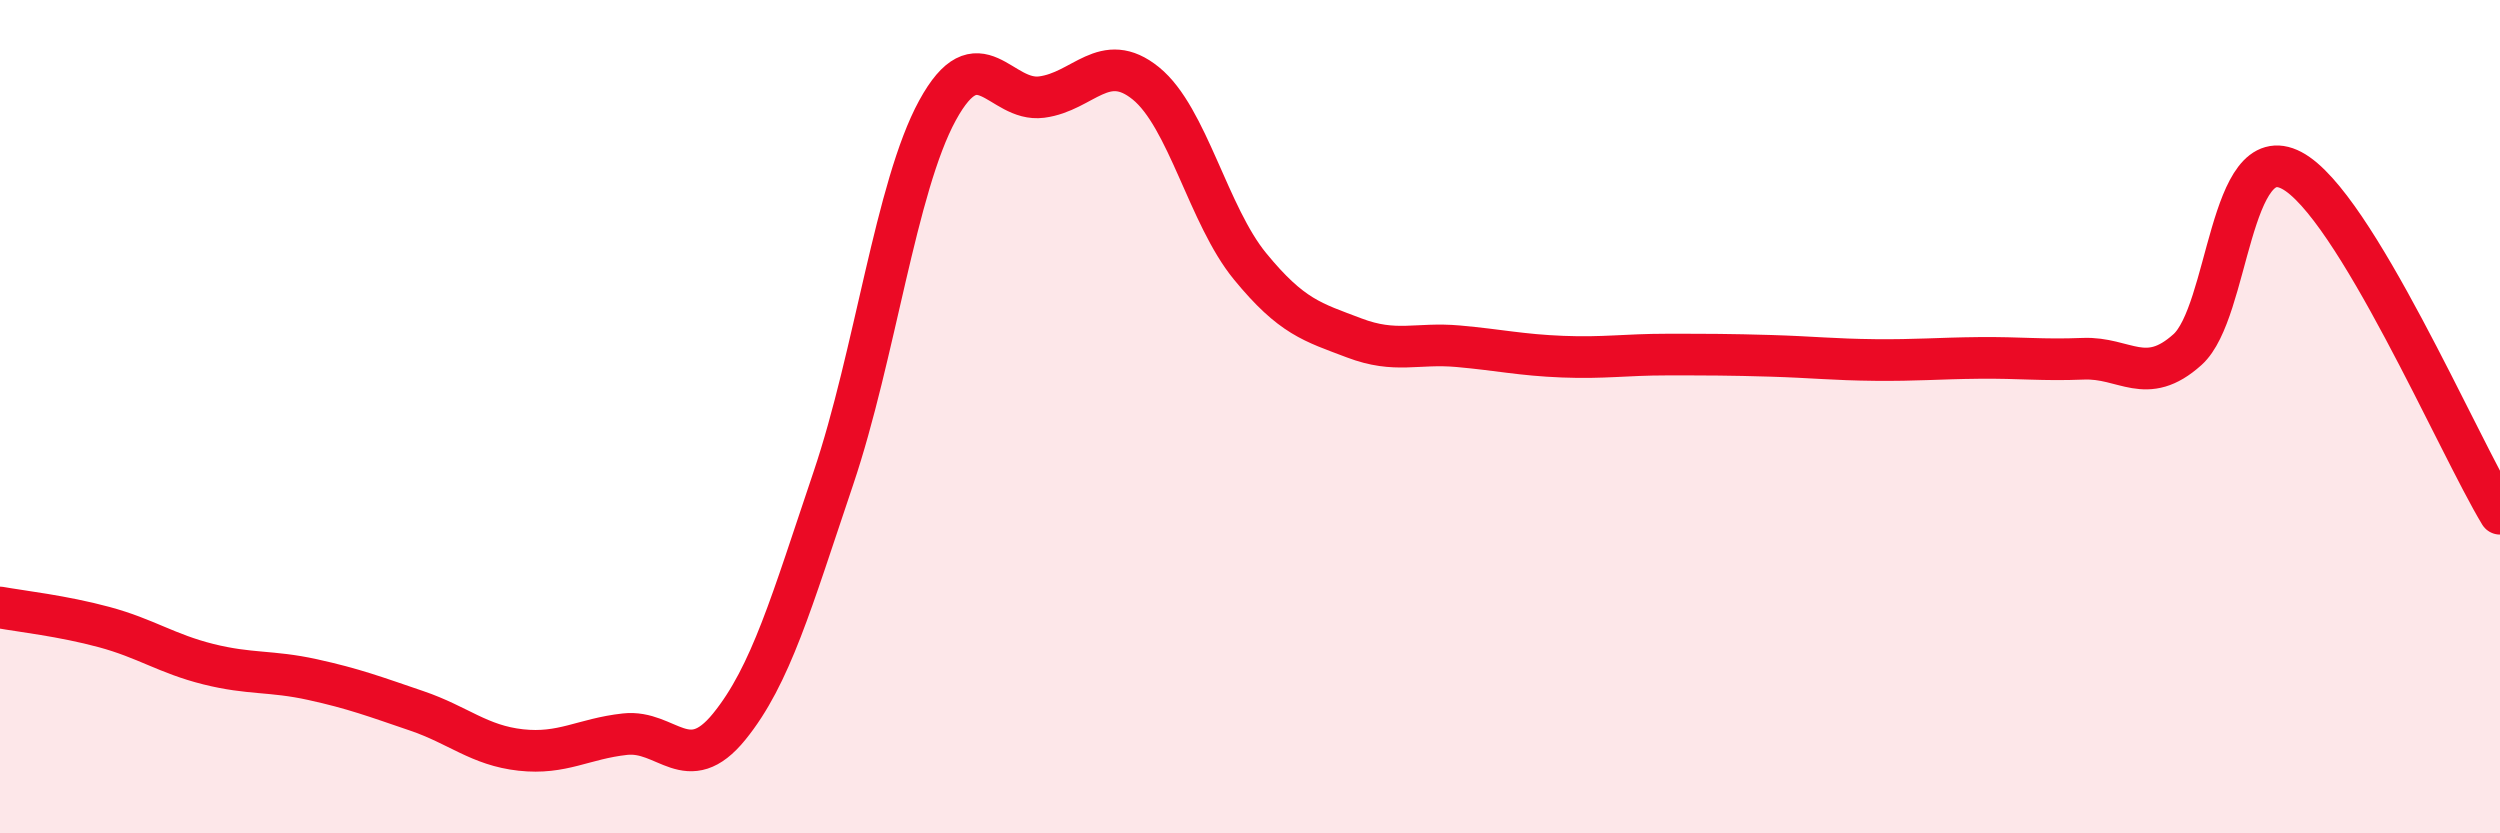 
    <svg width="60" height="20" viewBox="0 0 60 20" xmlns="http://www.w3.org/2000/svg">
      <path
        d="M 0,14.58 C 0.5,14.67 1.5,14.78 2.5,15.05 C 3.5,15.32 4,15.69 5,15.94 C 6,16.19 6.5,16.09 7.5,16.31 C 8.5,16.53 9,16.72 10,17.06 C 11,17.4 11.5,17.89 12.5,18 C 13.5,18.11 14,17.73 15,17.62 C 16,17.51 16.5,18.67 17.5,17.44 C 18.5,16.21 19,14.44 20,11.48 C 21,8.52 21.5,4.48 22.5,2.65 C 23.5,0.82 24,2.46 25,2.33 C 26,2.2 26.5,1.19 27.5,2 C 28.5,2.81 29,5.17 30,6.39 C 31,7.61 31.5,7.73 32.5,8.11 C 33.5,8.49 34,8.22 35,8.31 C 36,8.4 36.5,8.52 37.5,8.56 C 38.5,8.6 39,8.51 40,8.51 C 41,8.51 41.5,8.51 42.5,8.54 C 43.5,8.57 44,8.63 45,8.64 C 46,8.65 46.5,8.6 47.5,8.59 C 48.5,8.58 49,8.65 50,8.61 C 51,8.57 51.5,9.29 52.5,8.39 C 53.5,7.49 53.5,3.3 55,4.09 C 56.5,4.88 59,10.68 60,12.33L60 20L0 20Z"
        fill="#EB0A25"
        opacity="0.1"
        stroke-linecap="round"
        stroke-linejoin="round"
      />
      <path
        d="M 0,14.58 C 0.5,14.67 1.5,14.78 2.5,15.05 C 3.5,15.32 4,15.69 5,15.94 C 6,16.19 6.5,16.09 7.5,16.31 C 8.5,16.53 9,16.72 10,17.06 C 11,17.4 11.5,17.89 12.5,18 C 13.5,18.11 14,17.73 15,17.62 C 16,17.51 16.5,18.67 17.5,17.44 C 18.5,16.21 19,14.44 20,11.48 C 21,8.52 21.5,4.48 22.5,2.65 C 23.5,0.82 24,2.46 25,2.33 C 26,2.2 26.5,1.19 27.5,2 C 28.5,2.81 29,5.17 30,6.39 C 31,7.61 31.5,7.73 32.5,8.11 C 33.5,8.49 34,8.22 35,8.31 C 36,8.4 36.5,8.52 37.5,8.56 C 38.5,8.6 39,8.51 40,8.51 C 41,8.51 41.5,8.51 42.5,8.54 C 43.5,8.57 44,8.63 45,8.64 C 46,8.65 46.5,8.6 47.5,8.59 C 48.5,8.58 49,8.65 50,8.61 C 51,8.57 51.5,9.29 52.5,8.39 C 53.5,7.49 53.5,3.3 55,4.09 C 56.5,4.88 59,10.68 60,12.33"
        stroke="#EB0A25"
        stroke-width="1"
        fill="none"
        stroke-linecap="round"
        stroke-linejoin="round"
      />
    </svg>
  
